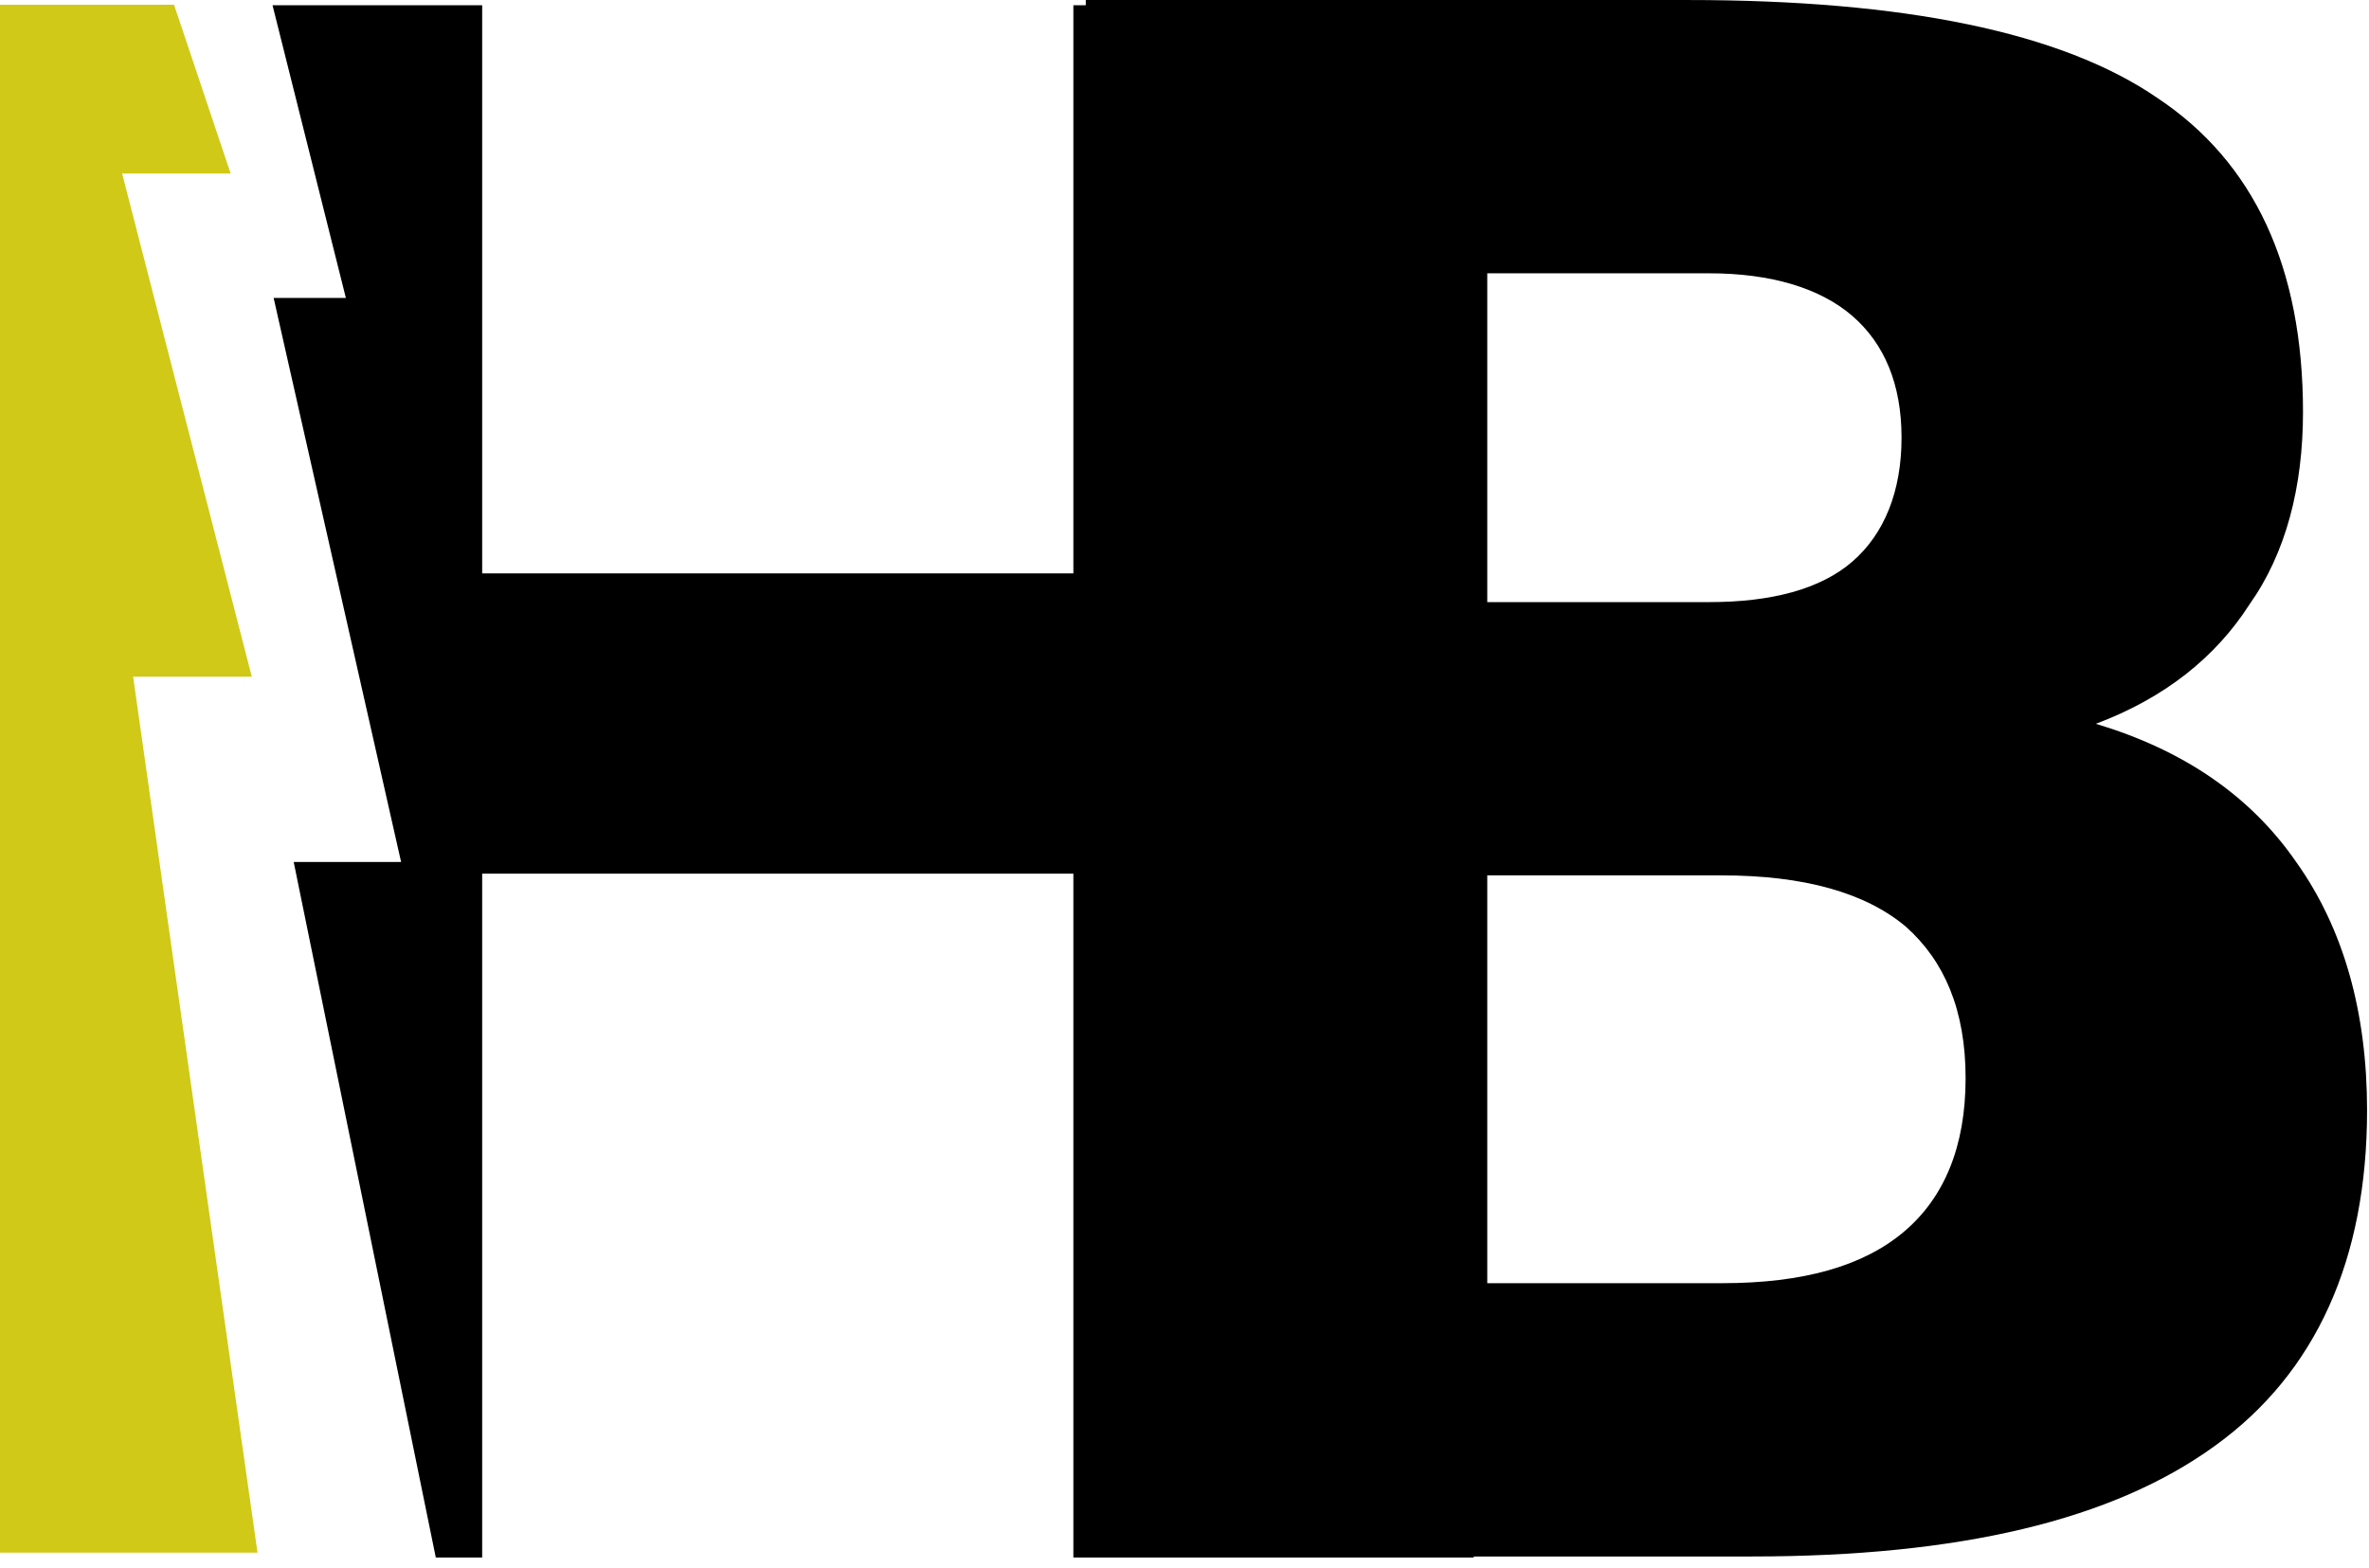 <?xml version="1.0" encoding="UTF-8" standalone="no"?>
<!DOCTYPE svg PUBLIC "-//W3C//DTD SVG 1.1//EN" "http://www.w3.org/Graphics/SVG/1.1/DTD/svg11.dtd">
<svg width="100%" height="100%" viewBox="0 0 142 94" version="1.1" xmlns="http://www.w3.org/2000/svg" xmlns:xlink="http://www.w3.org/1999/xlink" xml:space="preserve" xmlns:serif="http://www.serif.com/" style="fill-rule:evenodd;clip-rule:evenodd;stroke-linejoin:round;stroke-miterlimit:2;">
    <g transform="matrix(1,0,0,1,-215.918,-341.653)">
        <g id="LOGO-VECTORS" serif:id="LOGO VECTORS">
            <g transform="matrix(1,0,0,1,-88.744,51.349)">
                <g transform="matrix(128,0,0,128,357.97,383.617)">
                    <path d="M0.384,-0.447C0.413,-0.447 0.436,-0.453 0.451,-0.466C0.466,-0.479 0.474,-0.499 0.474,-0.524C0.474,-0.549 0.466,-0.568 0.451,-0.581C0.436,-0.594 0.413,-0.601 0.384,-0.601L0.28,-0.601L0.28,-0.447L0.384,-0.447ZM0.39,-0.128C0.428,-0.128 0.456,-0.136 0.475,-0.152C0.494,-0.168 0.504,-0.192 0.504,-0.224C0.504,-0.256 0.494,-0.279 0.476,-0.295C0.457,-0.311 0.428,-0.319 0.39,-0.319L0.28,-0.319L0.28,-0.128L0.39,-0.128ZM0.565,-0.39C0.605,-0.378 0.637,-0.357 0.659,-0.325C0.681,-0.294 0.692,-0.255 0.692,-0.209C0.692,-0.139 0.668,-0.086 0.621,-0.052C0.573,-0.017 0.501,-0 0.404,-0L0.092,-0L0.092,-0.729L0.374,-0.729C0.475,-0.729 0.549,-0.714 0.594,-0.683C0.639,-0.653 0.662,-0.604 0.662,-0.536C0.662,-0.501 0.654,-0.47 0.637,-0.446C0.621,-0.421 0.597,-0.402 0.565,-0.39Z" style="fill-rule:nonzero;"/>
                </g>
            </g>
            <g transform="matrix(1.389,0,0,1,165.801,367.347)">
                <path d="M36.071,-25.41L43.592,-25.41L46.033,-15.293L41.351,-15.293L46.947,14.875L41.826,14.875L47.194,67.389L36.071,67.389L36.071,-25.41Z" style="fill:rgb(208,201,23);fill-rule:nonzero;"/>
            </g>
            <g transform="matrix(1,0,0,1,184.178,367.347)">
                <path d="M51.294,-25.381L60.642,-25.381L60.642,8.682L96.079,8.682L96.079,-25.381L120.079,-25.381L120.079,67.682L96.079,67.682L96.079,26.682L60.642,26.682L60.642,67.682L57.862,67.682L49.344,25.981L55.782,25.981L48.142,-7.831L52.472,-7.831L48.075,-25.381" style="fill-rule:nonzero;"/>
            </g>
        </g>
    </g>
</svg>
